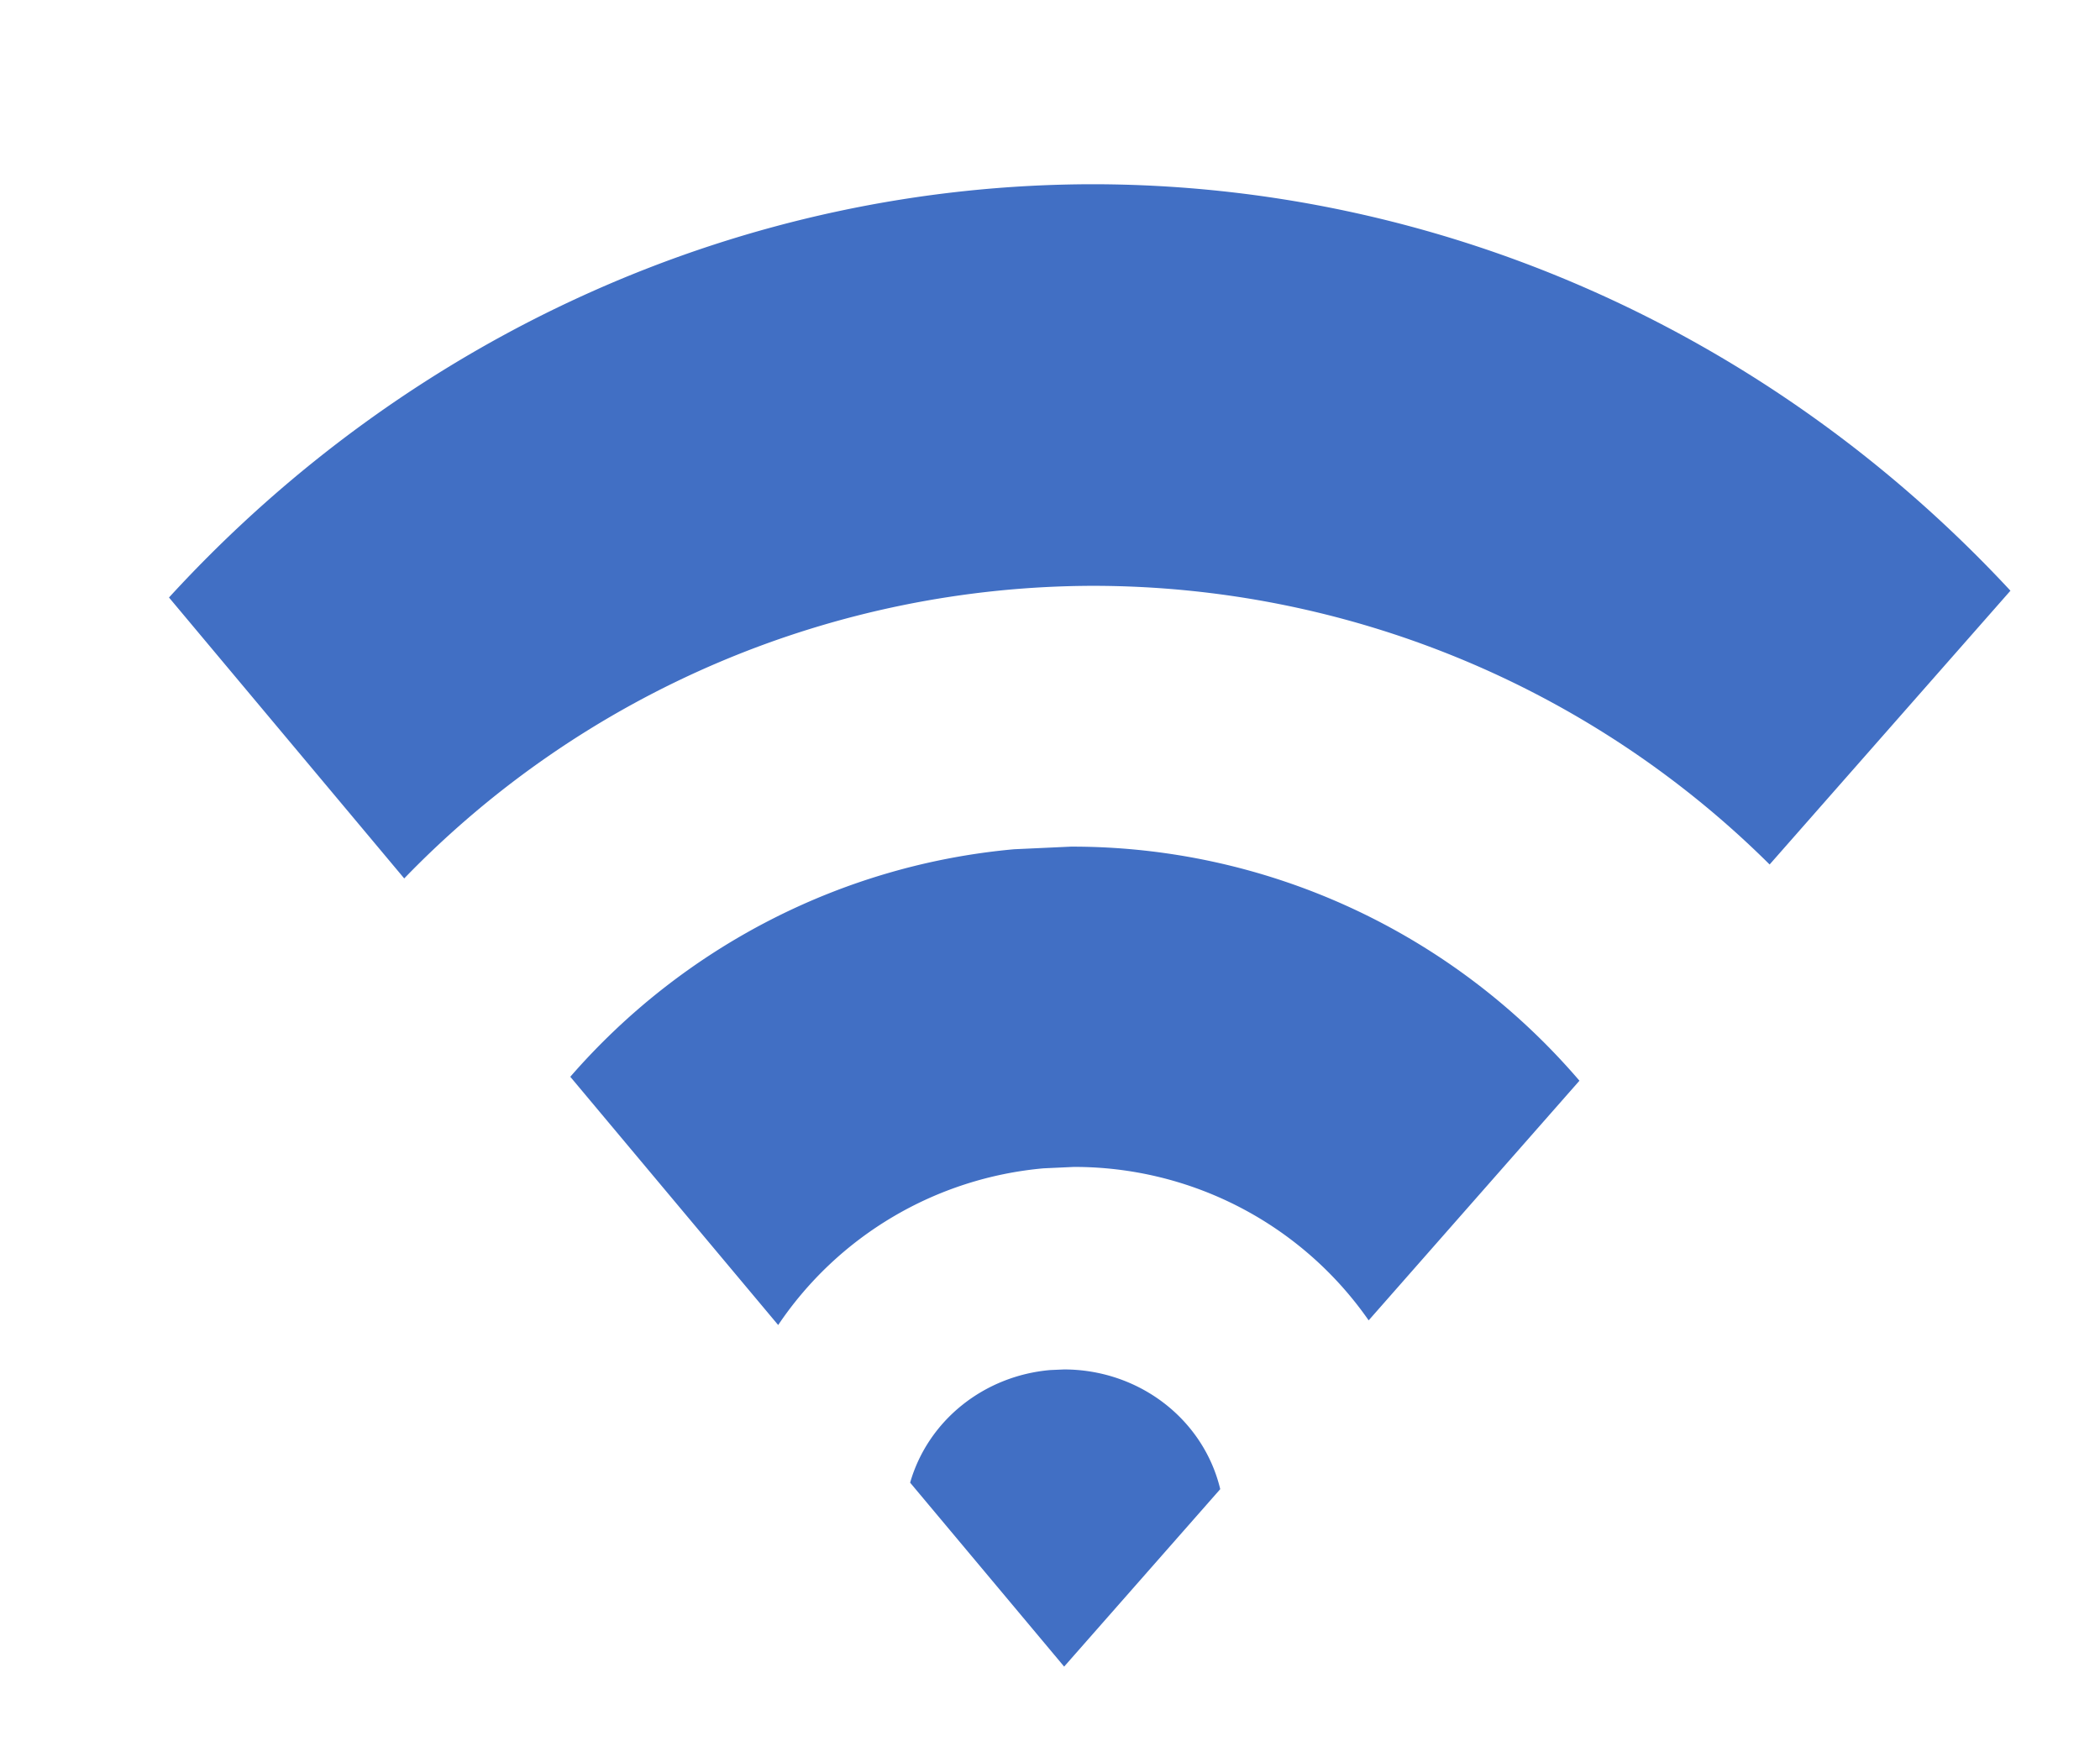<?xml version="1.0" encoding="UTF-8" standalone="no"?>
<svg
   xmlns:dc="http://purl.org/dc/elements/1.1/"
   xmlns:cc="http://creativecommons.org/ns#"
   xmlns:rdf="http://www.w3.org/1999/02/22-rdf-syntax-ns#"
   xmlns:svg="http://www.w3.org/2000/svg"
   xmlns="http://www.w3.org/2000/svg"
   xmlns:sodipodi="http://sodipodi.sourceforge.net/DTD/sodipodi-0.dtd"
   xmlns:inkscape="http://www.inkscape.org/namespaces/inkscape"
   inkscape:version="1.0 (4035a4fb49, 2020-05-01)"
   sodipodi:docname="internet.svg"
   viewBox="0 0 456.96 378.88"
   height="378.88"
   width="456.96"
   id="svg815"
   version="1.1">
  <defs
     id="defs819" />
  <sodipodi:namedview
     inkscape:document-rotation="0"
     inkscape:snap-text-baseline="true"
     inkscape:current-layer="svg815"
     inkscape:window-maximized="1"
     inkscape:window-y="-11"
     inkscape:window-x="-11"
     inkscape:cy="105.14488"
     inkscape:cx="-336.37474"
     inkscape:zoom="0.50297"
     inkscape:pagecheckerboard="true"
     showgrid="false"
     id="namedview817"
     inkscape:window-height="2066"
     inkscape:window-width="3840"
     inkscape:pageshadow="2"
     inkscape:pageopacity="0"
     guidetolerance="10"
     gridtolerance="10"
     objecttolerance="10"
     borderopacity="1"
     bordercolor="#666666"
     pagecolor="#ffffff" />
  <path
     inkscape:export-ydpi="222.71698"
     inkscape:export-xdpi="222.71698"
     inkscape:label="Internet?"
     inkscape:connector-curvature="0"
     id="path2305"
     d="M 237.947,40.097 A 279.03,292.591 0 0 0 36.774,130.041 l 51.185,61.142 A 208.343,207.094 0 0 1 237.947,127.499 208.343,207.094 0 0 1 385.07,188.148 l 52.402,-59.586 A 279.03,292.591 0 0 0 237.947,40.097 Z m -4.946,144.166 -12.353,0.569 a 145.866,147.313 0 0 0 -96.553,49.517 l 45.236,54.032 a 77.916,77.681 0 0 1 57.75,-34.107 l 6.594,-0.303 a 77.916,77.681 0 0 1 64.146,33.393 l 45.866,-52.158 A 145.866,147.313 0 0 0 233.001,184.263 Z m -1.509,113.785 -2.953,0.129 a 34.857,33.587 0 0 0 -30.494,24.508 l 33.513,40.033 33.967,-38.621 a 34.857,33.587 0 0 0 -34.033,-26.049 z"
     style="display:inline;fill:#416fc4;fill-opacity:1;stroke:none;stroke-width:4.369;stroke-miterlimit:4;stroke-dasharray:none;stroke-opacity:0.929" />
</svg>
